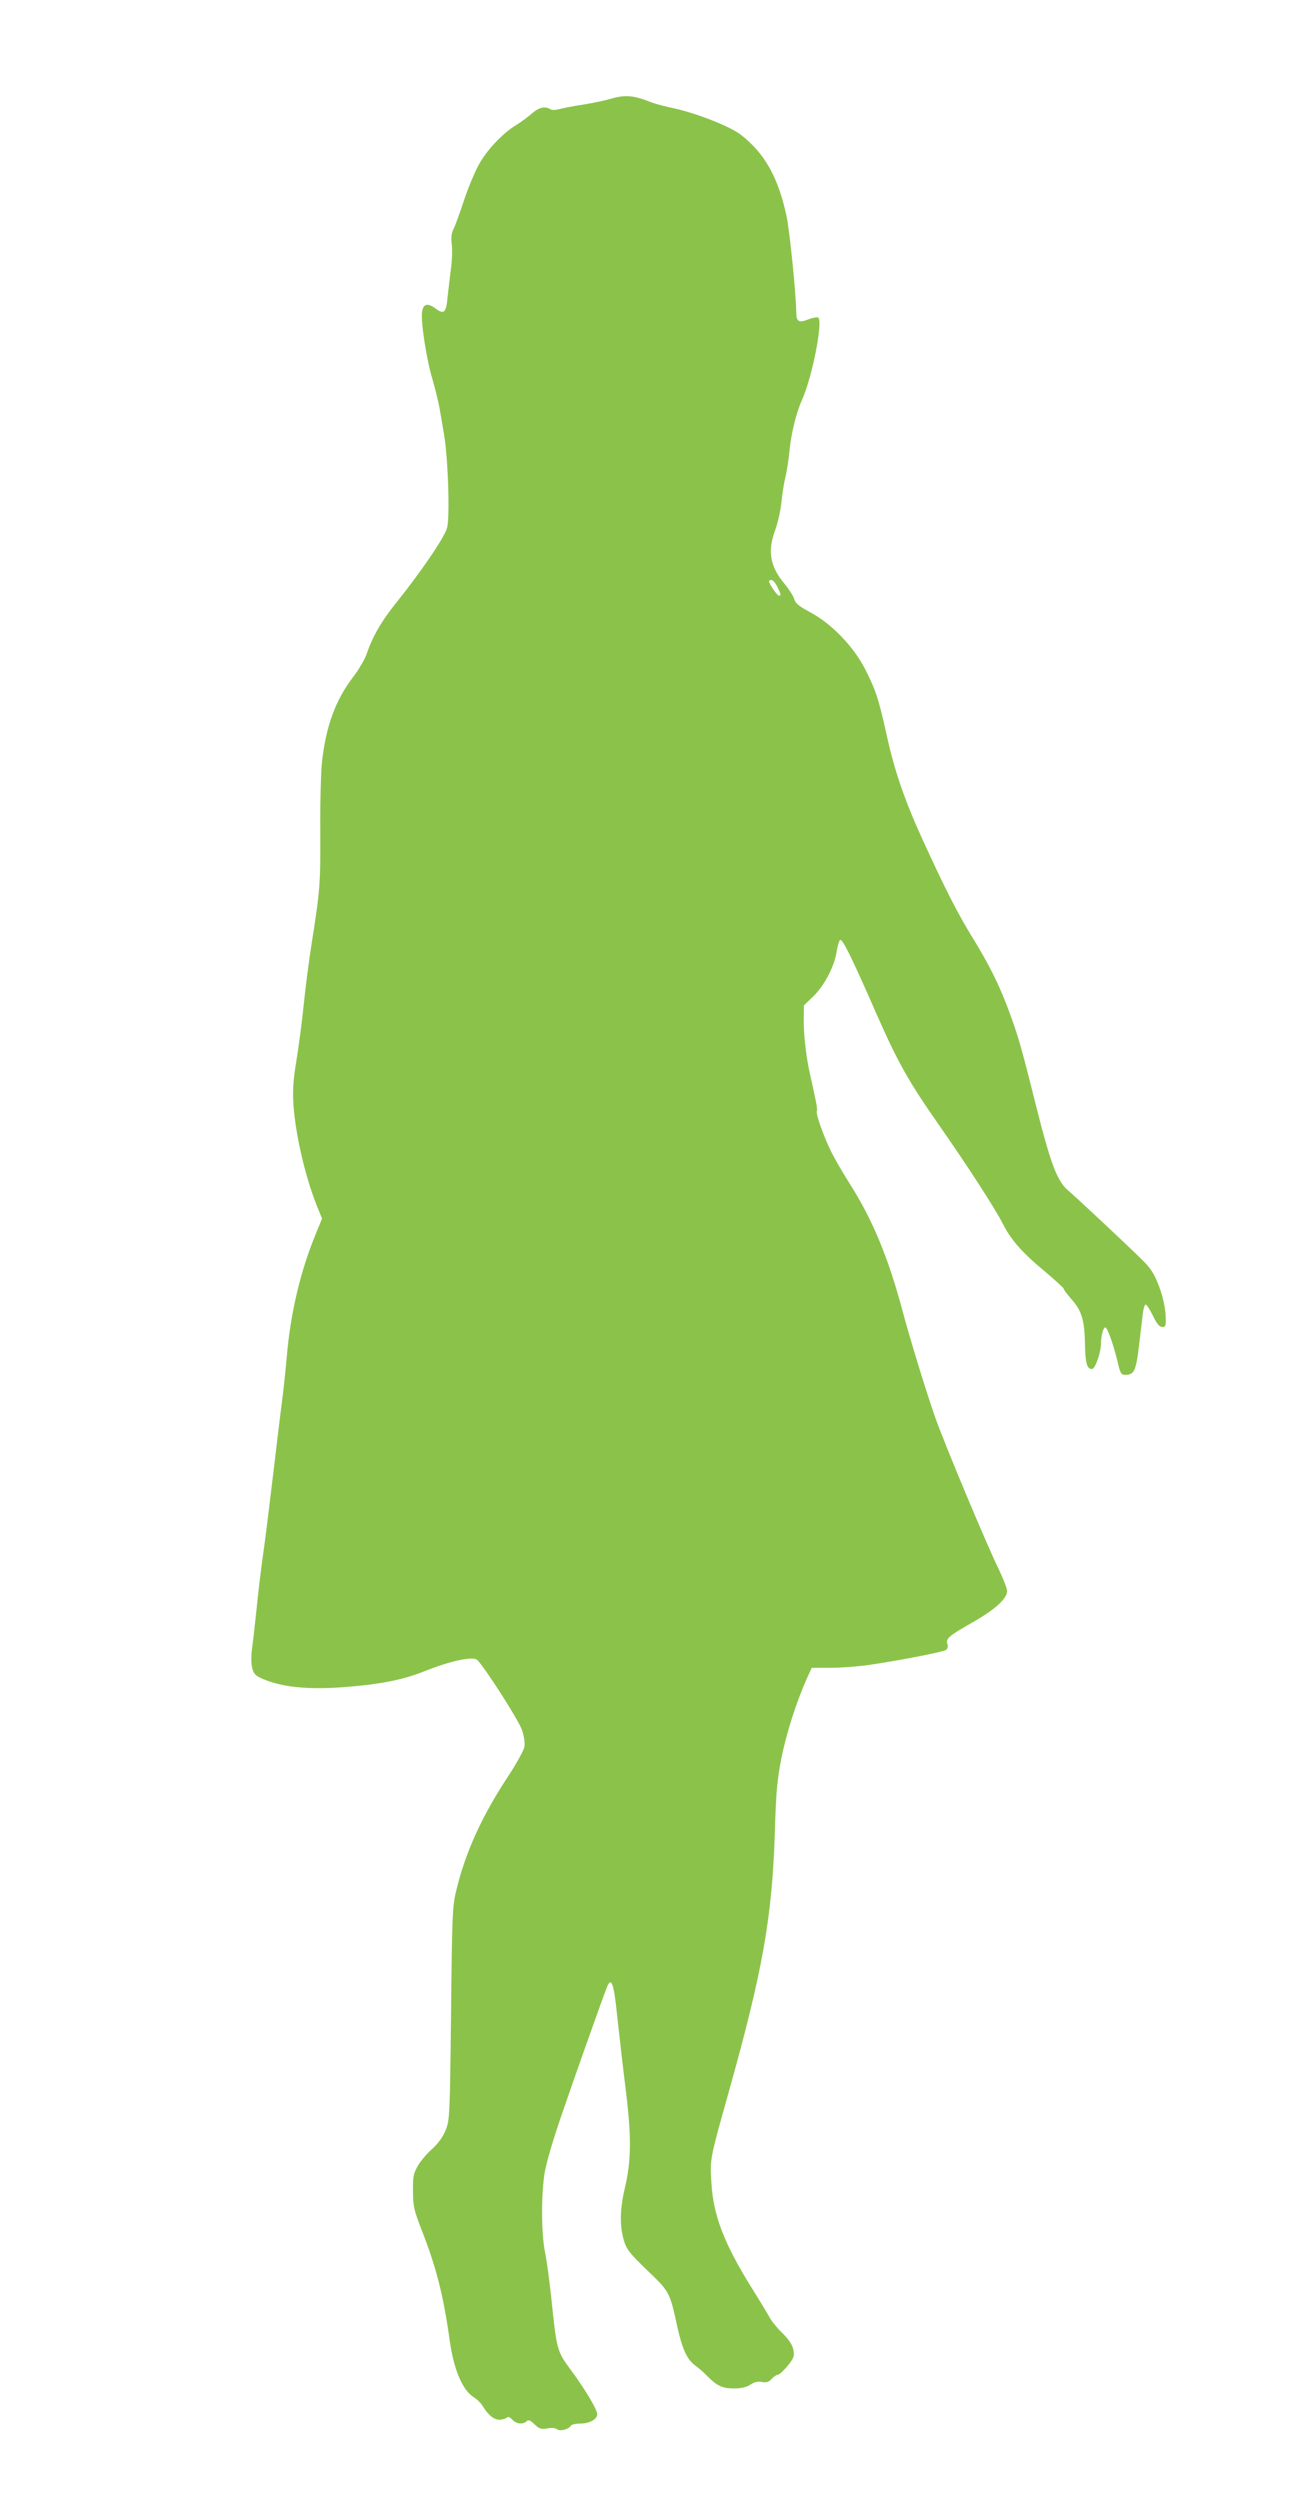 <?xml version="1.0" standalone="no"?>
<!DOCTYPE svg PUBLIC "-//W3C//DTD SVG 20010904//EN"
 "http://www.w3.org/TR/2001/REC-SVG-20010904/DTD/svg10.dtd">
<svg version="1.0" xmlns="http://www.w3.org/2000/svg"
 width="663pt" height="1280pt" viewBox="0 0 663 1280"
 preserveAspectRatio="xMidYMid meet">
<g transform="translate(0,1280) scale(0.1,-0.1)"
fill="#8bc34a" stroke="none">
<path d="M3125 12293 c-27 -8 -90 -21 -139 -29 -49 -7 -103 -18 -121 -23 -19
-5 -38 -5 -46 0 -27 17 -59 9 -96 -24 -21 -18 -56 -44 -78 -57 -66 -40 -144
-121 -186 -193 -22 -37 -58 -122 -80 -188 -22 -66 -46 -134 -55 -151 -11 -21
-14 -44 -9 -81 3 -29 1 -86 -5 -127 -5 -41 -13 -106 -17 -143 -7 -78 -18 -89
-61 -57 -43 32 -66 24 -70 -23 -5 -57 25 -245 54 -340 13 -45 29 -109 35 -142
6 -33 17 -96 24 -140 21 -120 31 -432 15 -480 -18 -55 -131 -220 -258 -379
-76 -94 -122 -173 -153 -263 -9 -28 -41 -82 -70 -120 -89 -116 -139 -251 -159
-432 -6 -52 -10 -214 -9 -360 1 -271 -1 -297 -45 -577 -14 -87 -32 -231 -41
-319 -9 -88 -26 -214 -37 -280 -15 -90 -19 -144 -15 -215 9 -150 59 -369 118
-518 l29 -72 -34 -83 c-76 -185 -127 -398 -146 -617 -6 -69 -17 -174 -25 -235
-8 -60 -28 -227 -45 -370 -17 -143 -39 -323 -50 -400 -11 -77 -27 -207 -35
-290 -9 -82 -19 -177 -24 -209 -5 -35 -4 -75 1 -97 9 -32 17 -40 57 -57 97
-41 227 -54 401 -42 190 14 312 37 424 82 129 52 247 78 270 59 33 -28 215
-311 231 -361 10 -29 15 -66 12 -84 -3 -18 -42 -89 -87 -157 -130 -197 -216
-385 -262 -578 -20 -80 -22 -127 -27 -631 -6 -527 -7 -547 -28 -598 -14 -35
-38 -67 -67 -94 -26 -22 -59 -61 -74 -86 -24 -42 -27 -57 -26 -132 0 -76 5
-97 43 -195 77 -197 112 -334 146 -575 20 -142 64 -246 118 -282 20 -12 42
-34 50 -48 28 -46 57 -70 85 -70 16 0 33 5 38 10 7 7 16 4 29 -10 20 -22 55
-26 73 -8 9 9 18 6 41 -16 24 -23 34 -26 65 -21 22 5 41 3 50 -4 15 -12 59 -1
71 18 3 6 25 11 48 11 47 0 87 22 87 48 0 24 -64 131 -137 229 -69 93 -71 102
-98 363 -9 85 -23 191 -32 235 -19 93 -21 278 -4 400 7 49 40 164 85 295 72
211 213 607 235 663 23 58 36 24 53 -144 10 -90 29 -261 44 -379 30 -244 29
-366 -6 -510 -24 -103 -25 -188 -4 -261 14 -47 29 -66 120 -154 115 -110 115
-110 154 -288 25 -113 49 -167 90 -198 18 -13 46 -37 62 -54 53 -53 79 -65
138 -65 37 0 64 6 84 19 19 13 39 18 60 14 23 -4 36 0 50 16 11 12 25 21 31
21 7 0 29 20 50 45 33 41 36 50 30 83 -5 25 -22 51 -56 85 -27 26 -56 62 -65
79 -9 17 -50 85 -92 152 -140 224 -198 372 -207 539 -8 122 -8 120 88 462 175
624 223 896 237 1330 6 209 12 272 34 384 26 129 76 284 129 404 l26 57 98 0
c54 0 143 7 198 15 174 26 380 67 393 77 7 6 10 19 6 30 -9 28 7 41 128 110
115 65 178 122 178 161 0 13 -19 61 -41 108 -64 130 -286 661 -329 786 -48
137 -129 403 -165 538 -73 274 -155 472 -272 655 -33 52 -75 124 -93 160 -38
76 -82 199 -75 211 5 7 -3 47 -36 194 -18 80 -31 192 -31 268 l1 79 48 46 c57
55 110 157 120 232 5 29 13 55 18 57 13 4 61 -94 185 -377 111 -252 165 -347
317 -565 151 -216 292 -434 331 -511 41 -82 100 -149 215 -244 53 -45 97 -85
97 -89 0 -5 18 -29 41 -55 52 -59 66 -107 68 -231 2 -96 10 -125 36 -125 16 0
45 81 46 129 1 44 11 82 22 84 10 2 41 -85 63 -175 13 -59 19 -68 38 -68 47 0
56 18 72 150 8 69 17 144 20 168 3 23 9 42 14 42 5 0 22 -26 37 -57 20 -42 34
-58 48 -58 18 0 20 6 17 65 -3 41 -15 94 -34 145 -25 64 -42 91 -87 135 -79
78 -340 322 -378 354 -56 47 -89 134 -164 431 -79 316 -92 360 -144 500 -47
125 -99 229 -181 362 -74 120 -138 244 -253 495 -95 207 -148 359 -190 553
-40 180 -54 221 -109 330 -60 116 -172 232 -281 290 -58 31 -76 46 -82 68 -4
15 -26 49 -48 76 -77 91 -90 170 -47 283 12 35 26 97 30 138 4 41 13 100 21
130 7 30 16 89 20 130 8 87 34 195 64 262 53 117 109 405 83 422 -6 3 -29 -1
-52 -10 -46 -18 -59 -11 -60 31 -1 99 -33 411 -49 493 -42 201 -113 329 -238
424 -56 42 -222 107 -338 133 -44 9 -96 23 -115 30 -95 38 -138 41 -215 18z
m858 -2498 c20 -41 20 -45 8 -45 -9 0 -51 61 -51 74 0 3 6 6 13 6 7 0 21 -16
30 -35z"/>
</g>
</svg>
